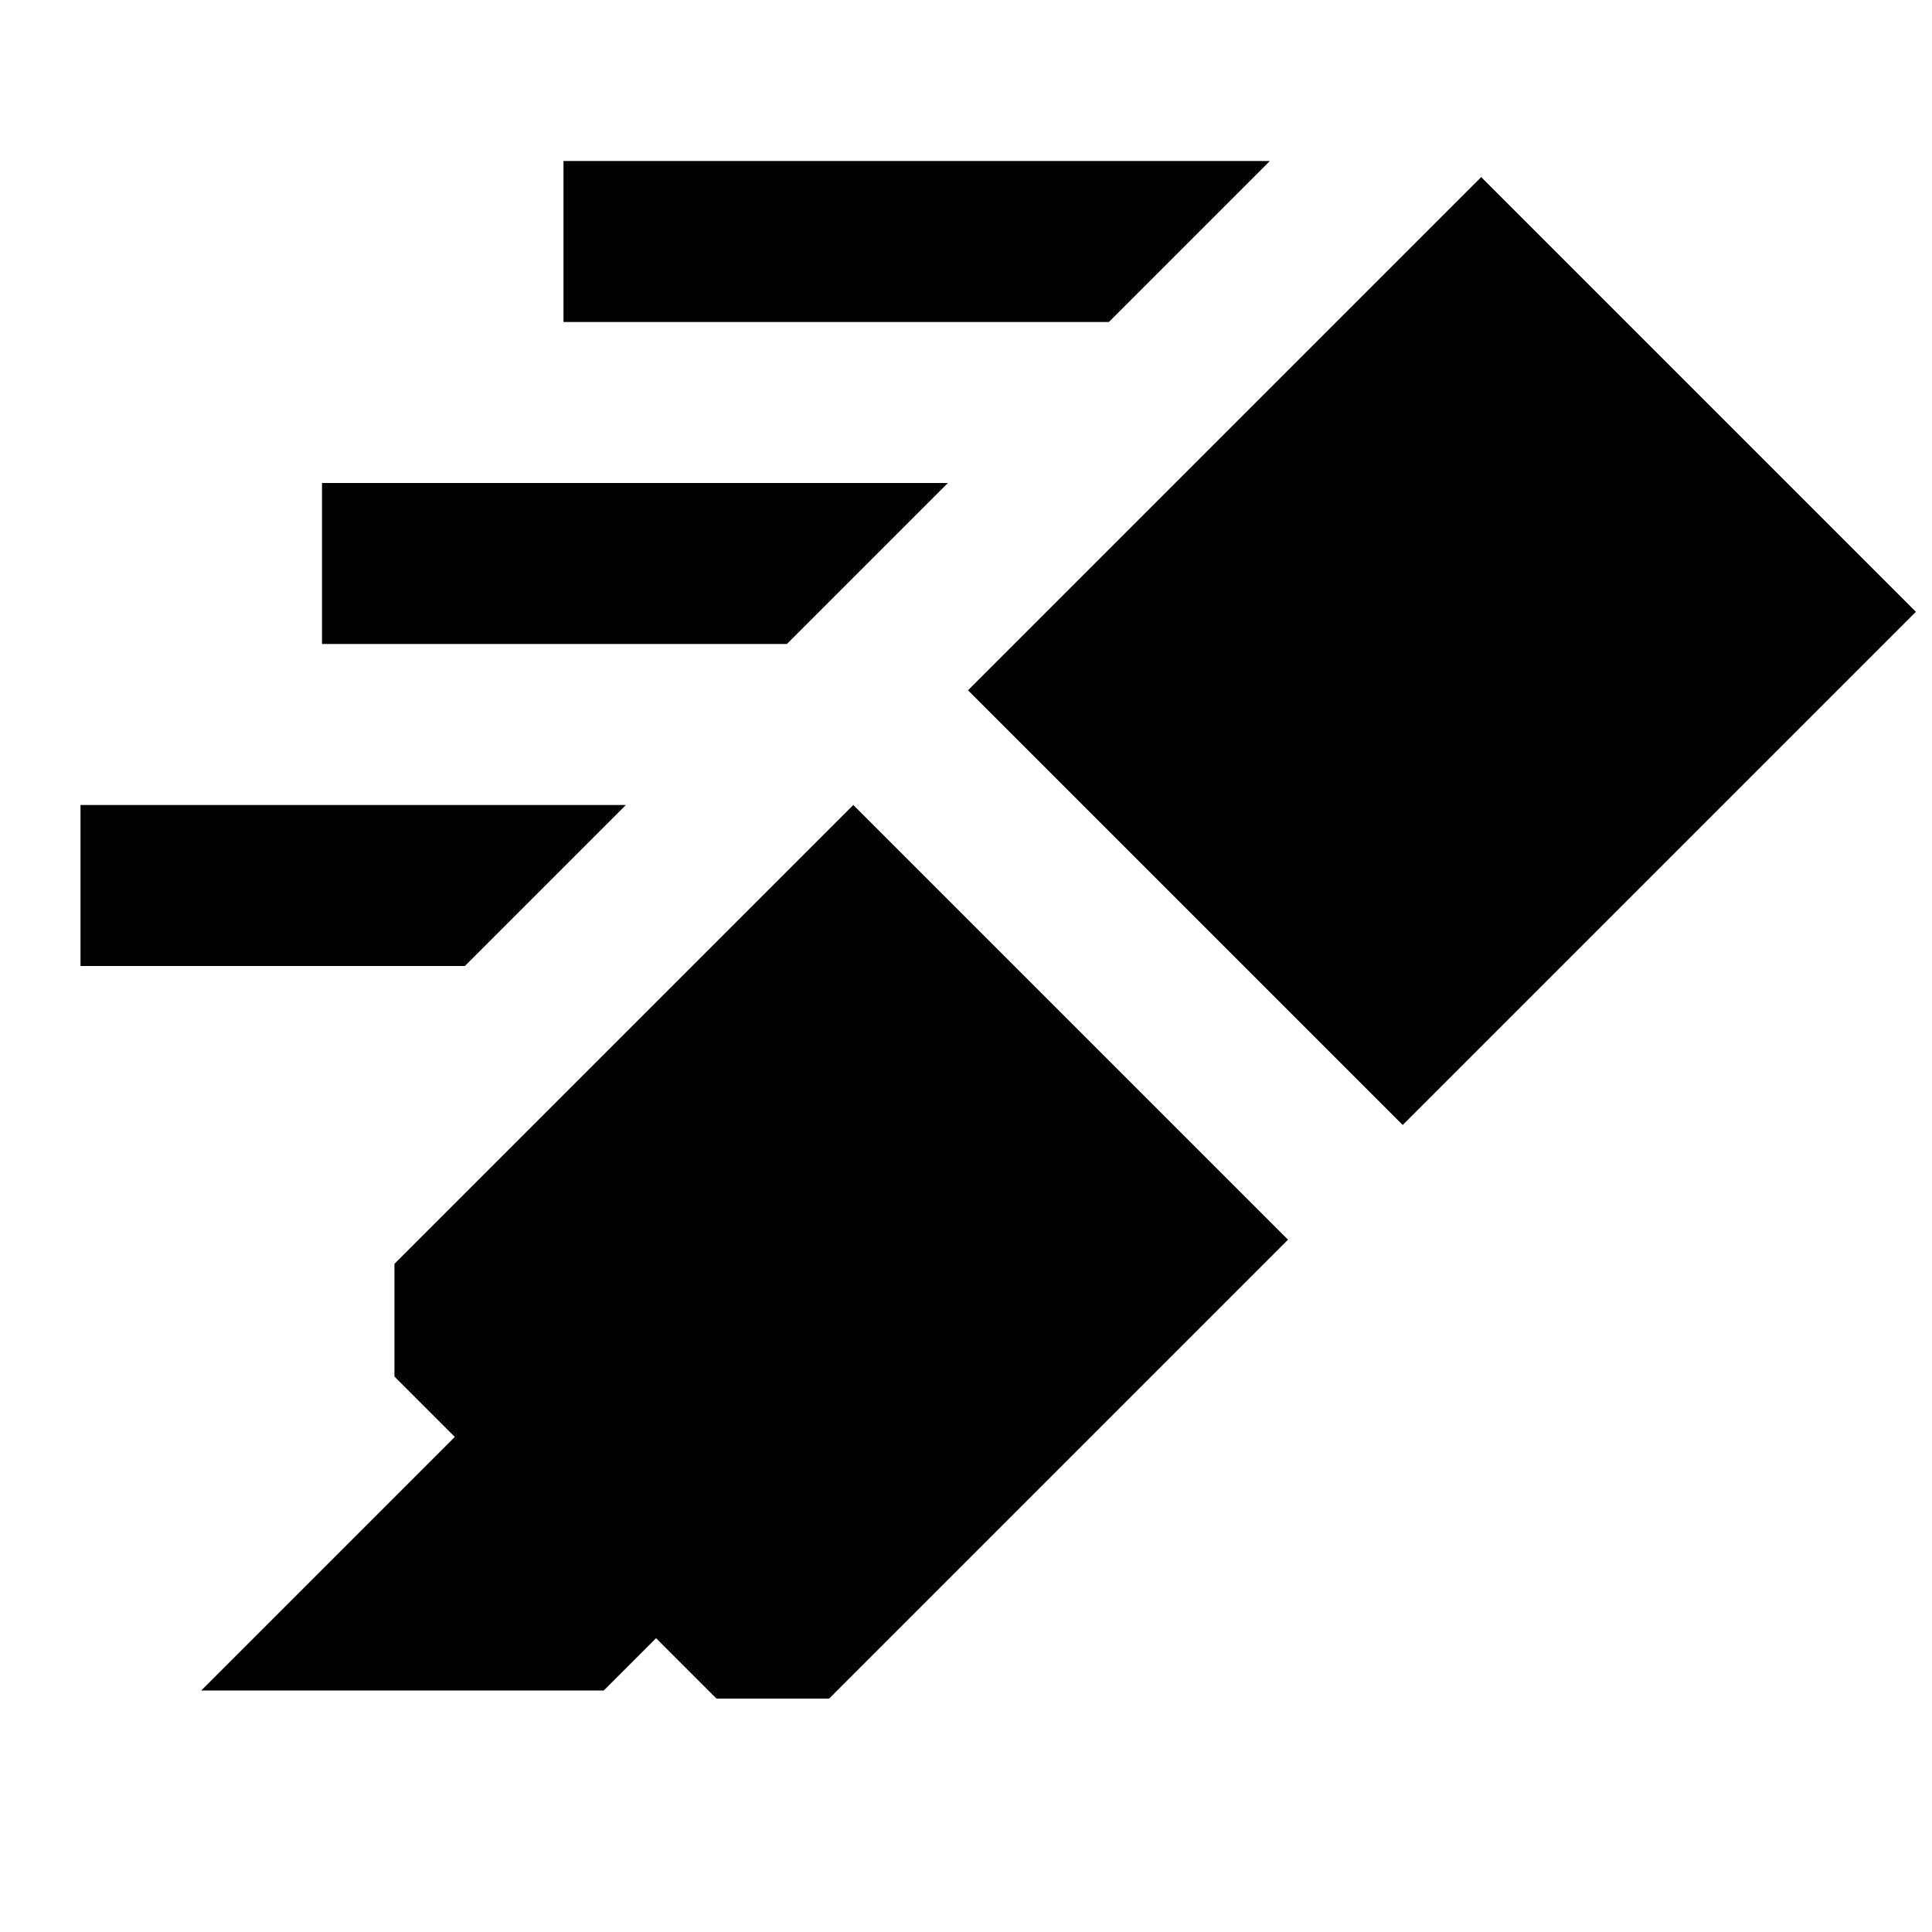 <?xml version="1.0" encoding="utf-8"?>
<!-- Generator: www.svgicons.com -->
<svg xmlns="http://www.w3.org/2000/svg" width="800" height="800" viewBox="0 0 24 24">
<path fill="currentColor" d="m2.5 21l3.15-3.15l-.75-.75v-1.4l5.7-5.7l5.4 5.4l-5.7 5.7H8.9l-.75-.75l-.65.65zm9.525-12.425L18.4 2.2l5.4 5.4l-6.375 6.375zM13.775 4H7V2h8.775zm-4 4H4V6h7.775zm-4 4H1v-2h6.775z"/>
</svg>